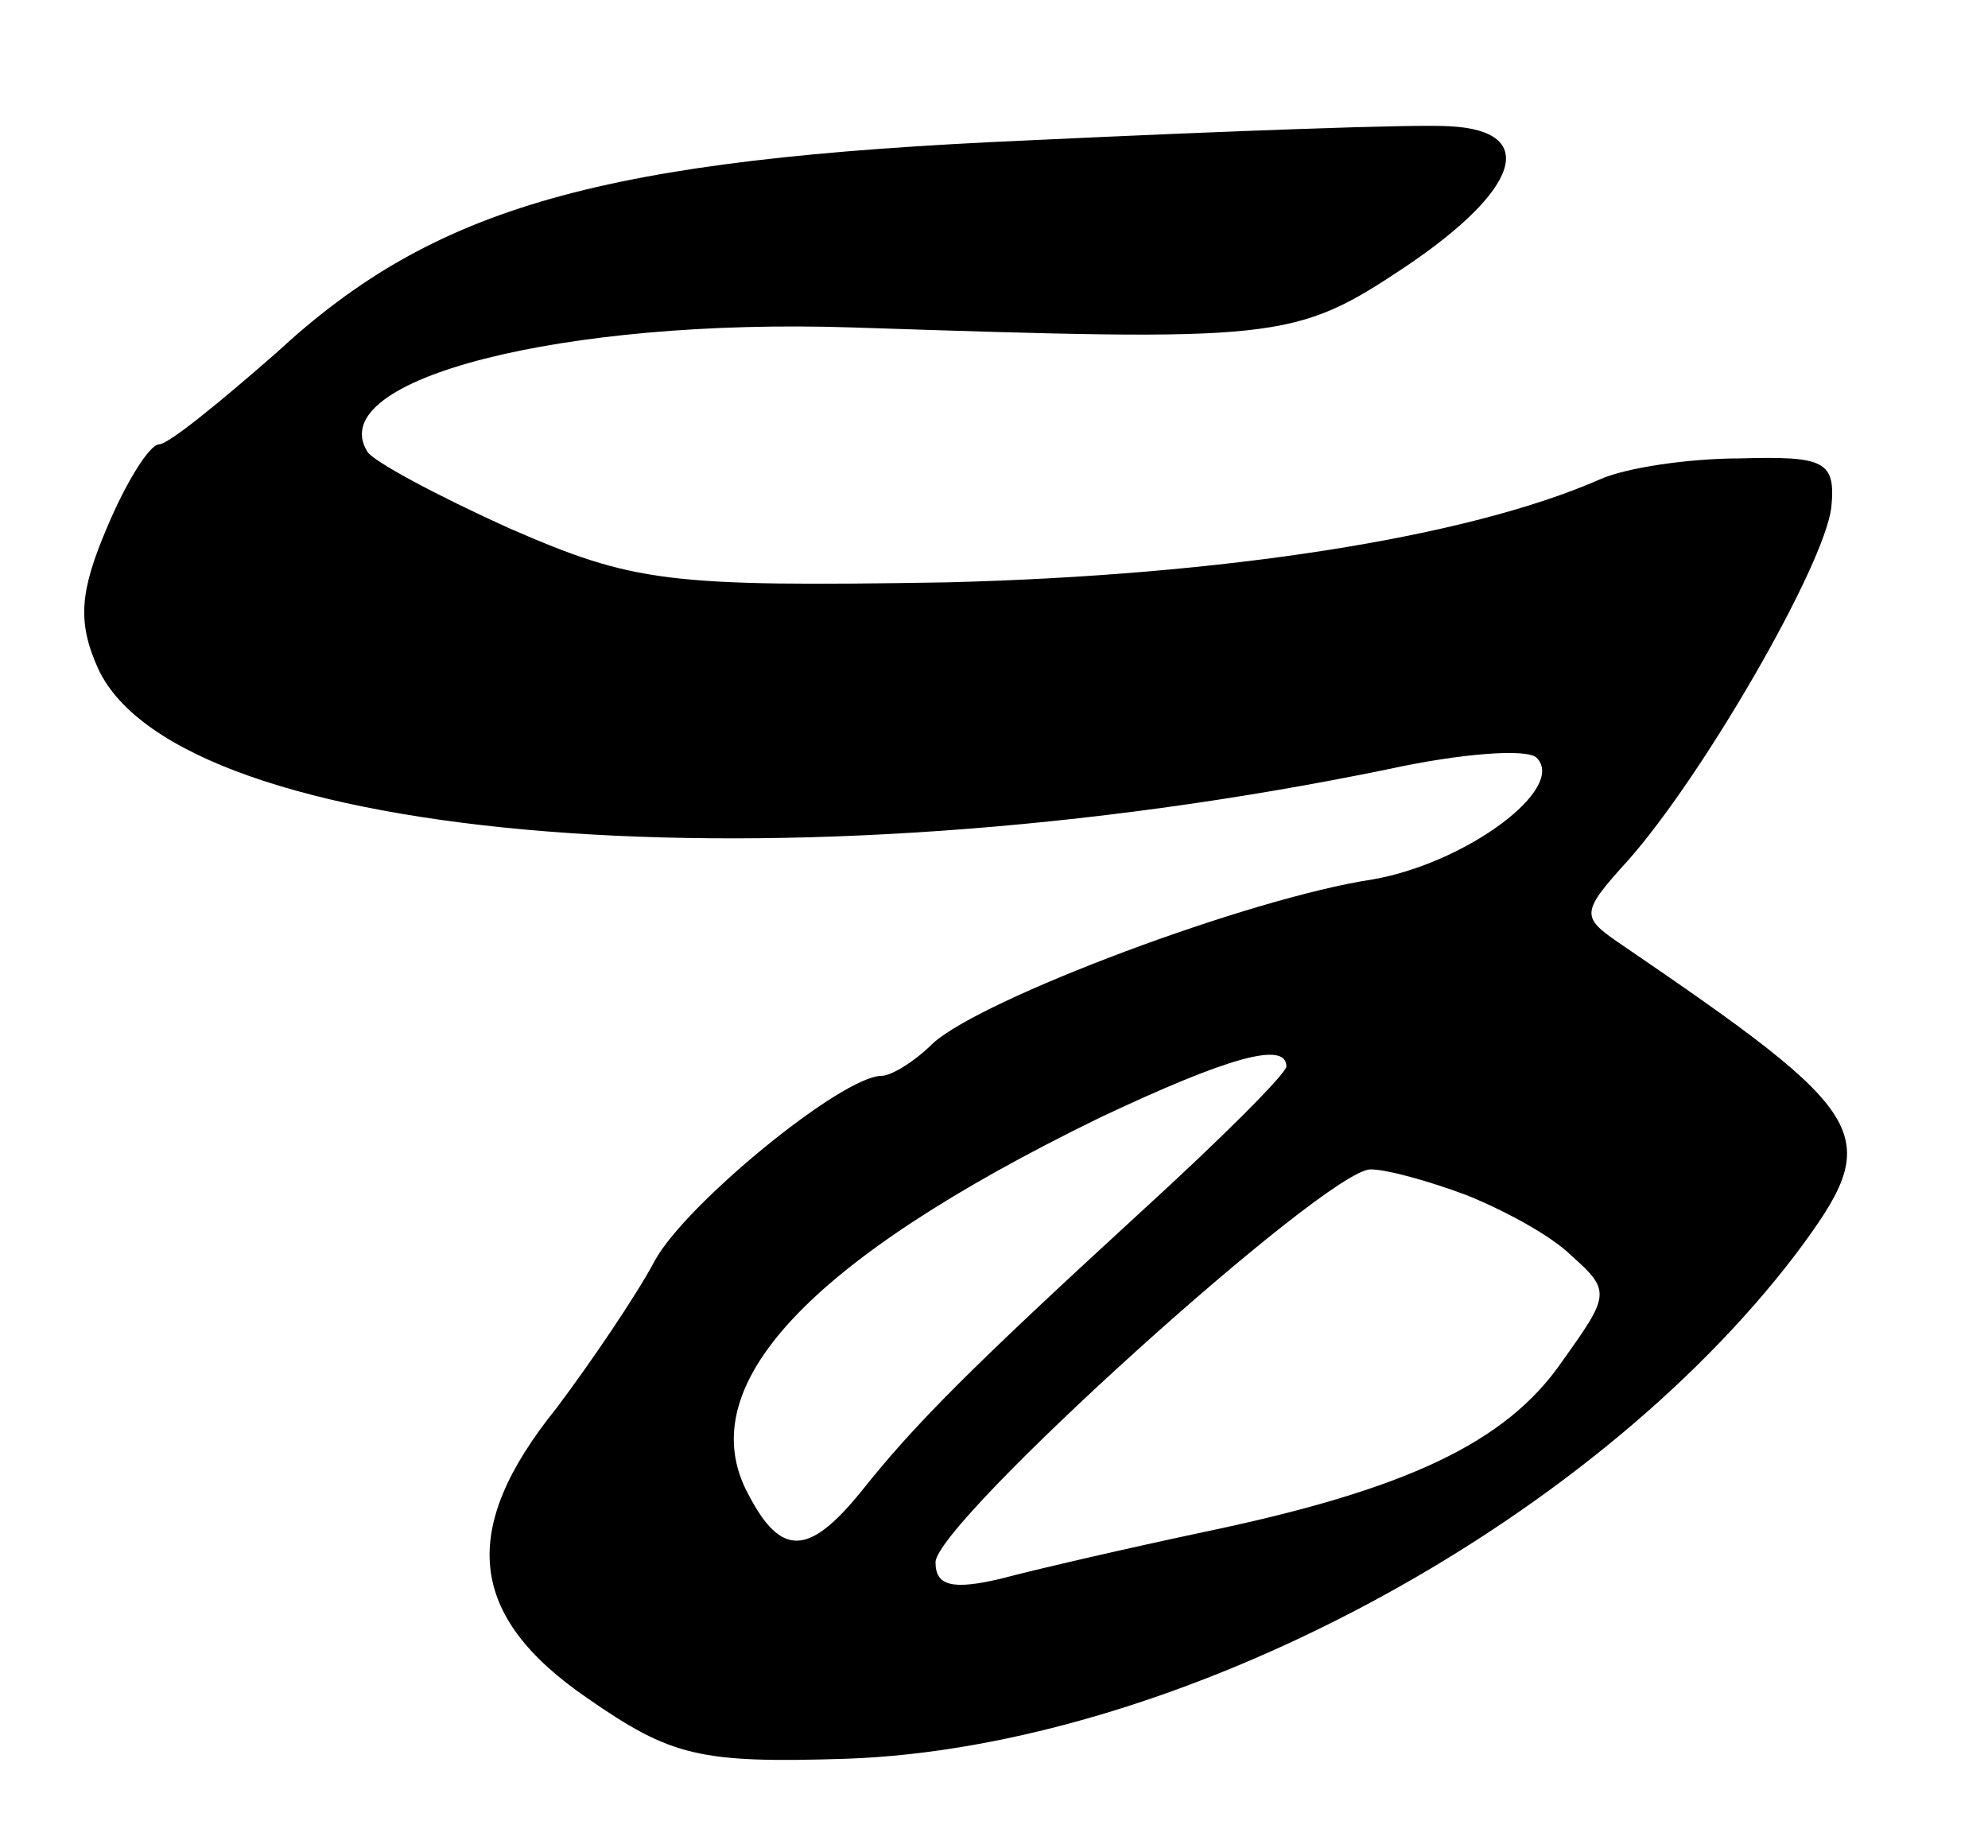 <?xml version="1.0" standalone="no"?>
<!DOCTYPE svg PUBLIC "-//W3C//DTD SVG 20010904//EN"
 "http://www.w3.org/TR/2001/REC-SVG-20010904/DTD/svg10.dtd">
<svg version="1.0" xmlns="http://www.w3.org/2000/svg"
 width="85pt" height="79pt" viewBox="0 0 85 79"
 preserveAspectRatio="xMidYMid meet">
<g transform="translate(0,79) scale(0.1,-0.1)"
fill="#000000" stroke="none">
<path d="M440 730 c-183 -8 -254 -28 -322 -91 -24 -21 -46 -39 -50 -39 -4 0
-14 -16 -22 -35 -12 -28 -13 -41 -4 -61 35 -75 293 -96 551 -43 32 7 60 9 64
5 13 -13 -30 -45 -70 -52 -53 -8 -167 -51 -188 -70 -8 -8 -18 -14 -22 -14 -17
0 -84 -55 -97 -79 -8 -15 -27 -43 -42 -63 -42 -52 -38 -89 13 -124 36 -25 48
-28 111 -26 141 5 317 99 406 216 38 51 34 58 -76 133 -16 11 -16 13 4 35 32
36 84 126 87 151 2 20 -3 22 -39 21 -22 0 -49 -4 -60 -9 -57 -25 -161 -41
-279 -44 -120 -2 -134 0 -187 23 -31 14 -59 29 -61 33 -19 31 84 57 207 53
183 -6 189 -6 237 26 49 33 57 58 19 60 -14 1 -95 -2 -180 -6z m110 -396 c0
-3 -28 -31 -62 -62 -73 -67 -97 -91 -120 -120 -22 -27 -34 -28 -48 -1 -25 46
25 100 150 161 55 26 80 33 80 22z m77 -55 c15 -6 36 -17 45 -26 17 -15 16
-17 -4 -45 -24 -35 -67 -55 -153 -73 -33 -7 -72 -16 -87 -20 -21 -5 -28 -3
-28 7 0 17 167 168 186 168 7 0 25 -5 41 -11z"/>
</g>
</svg>

